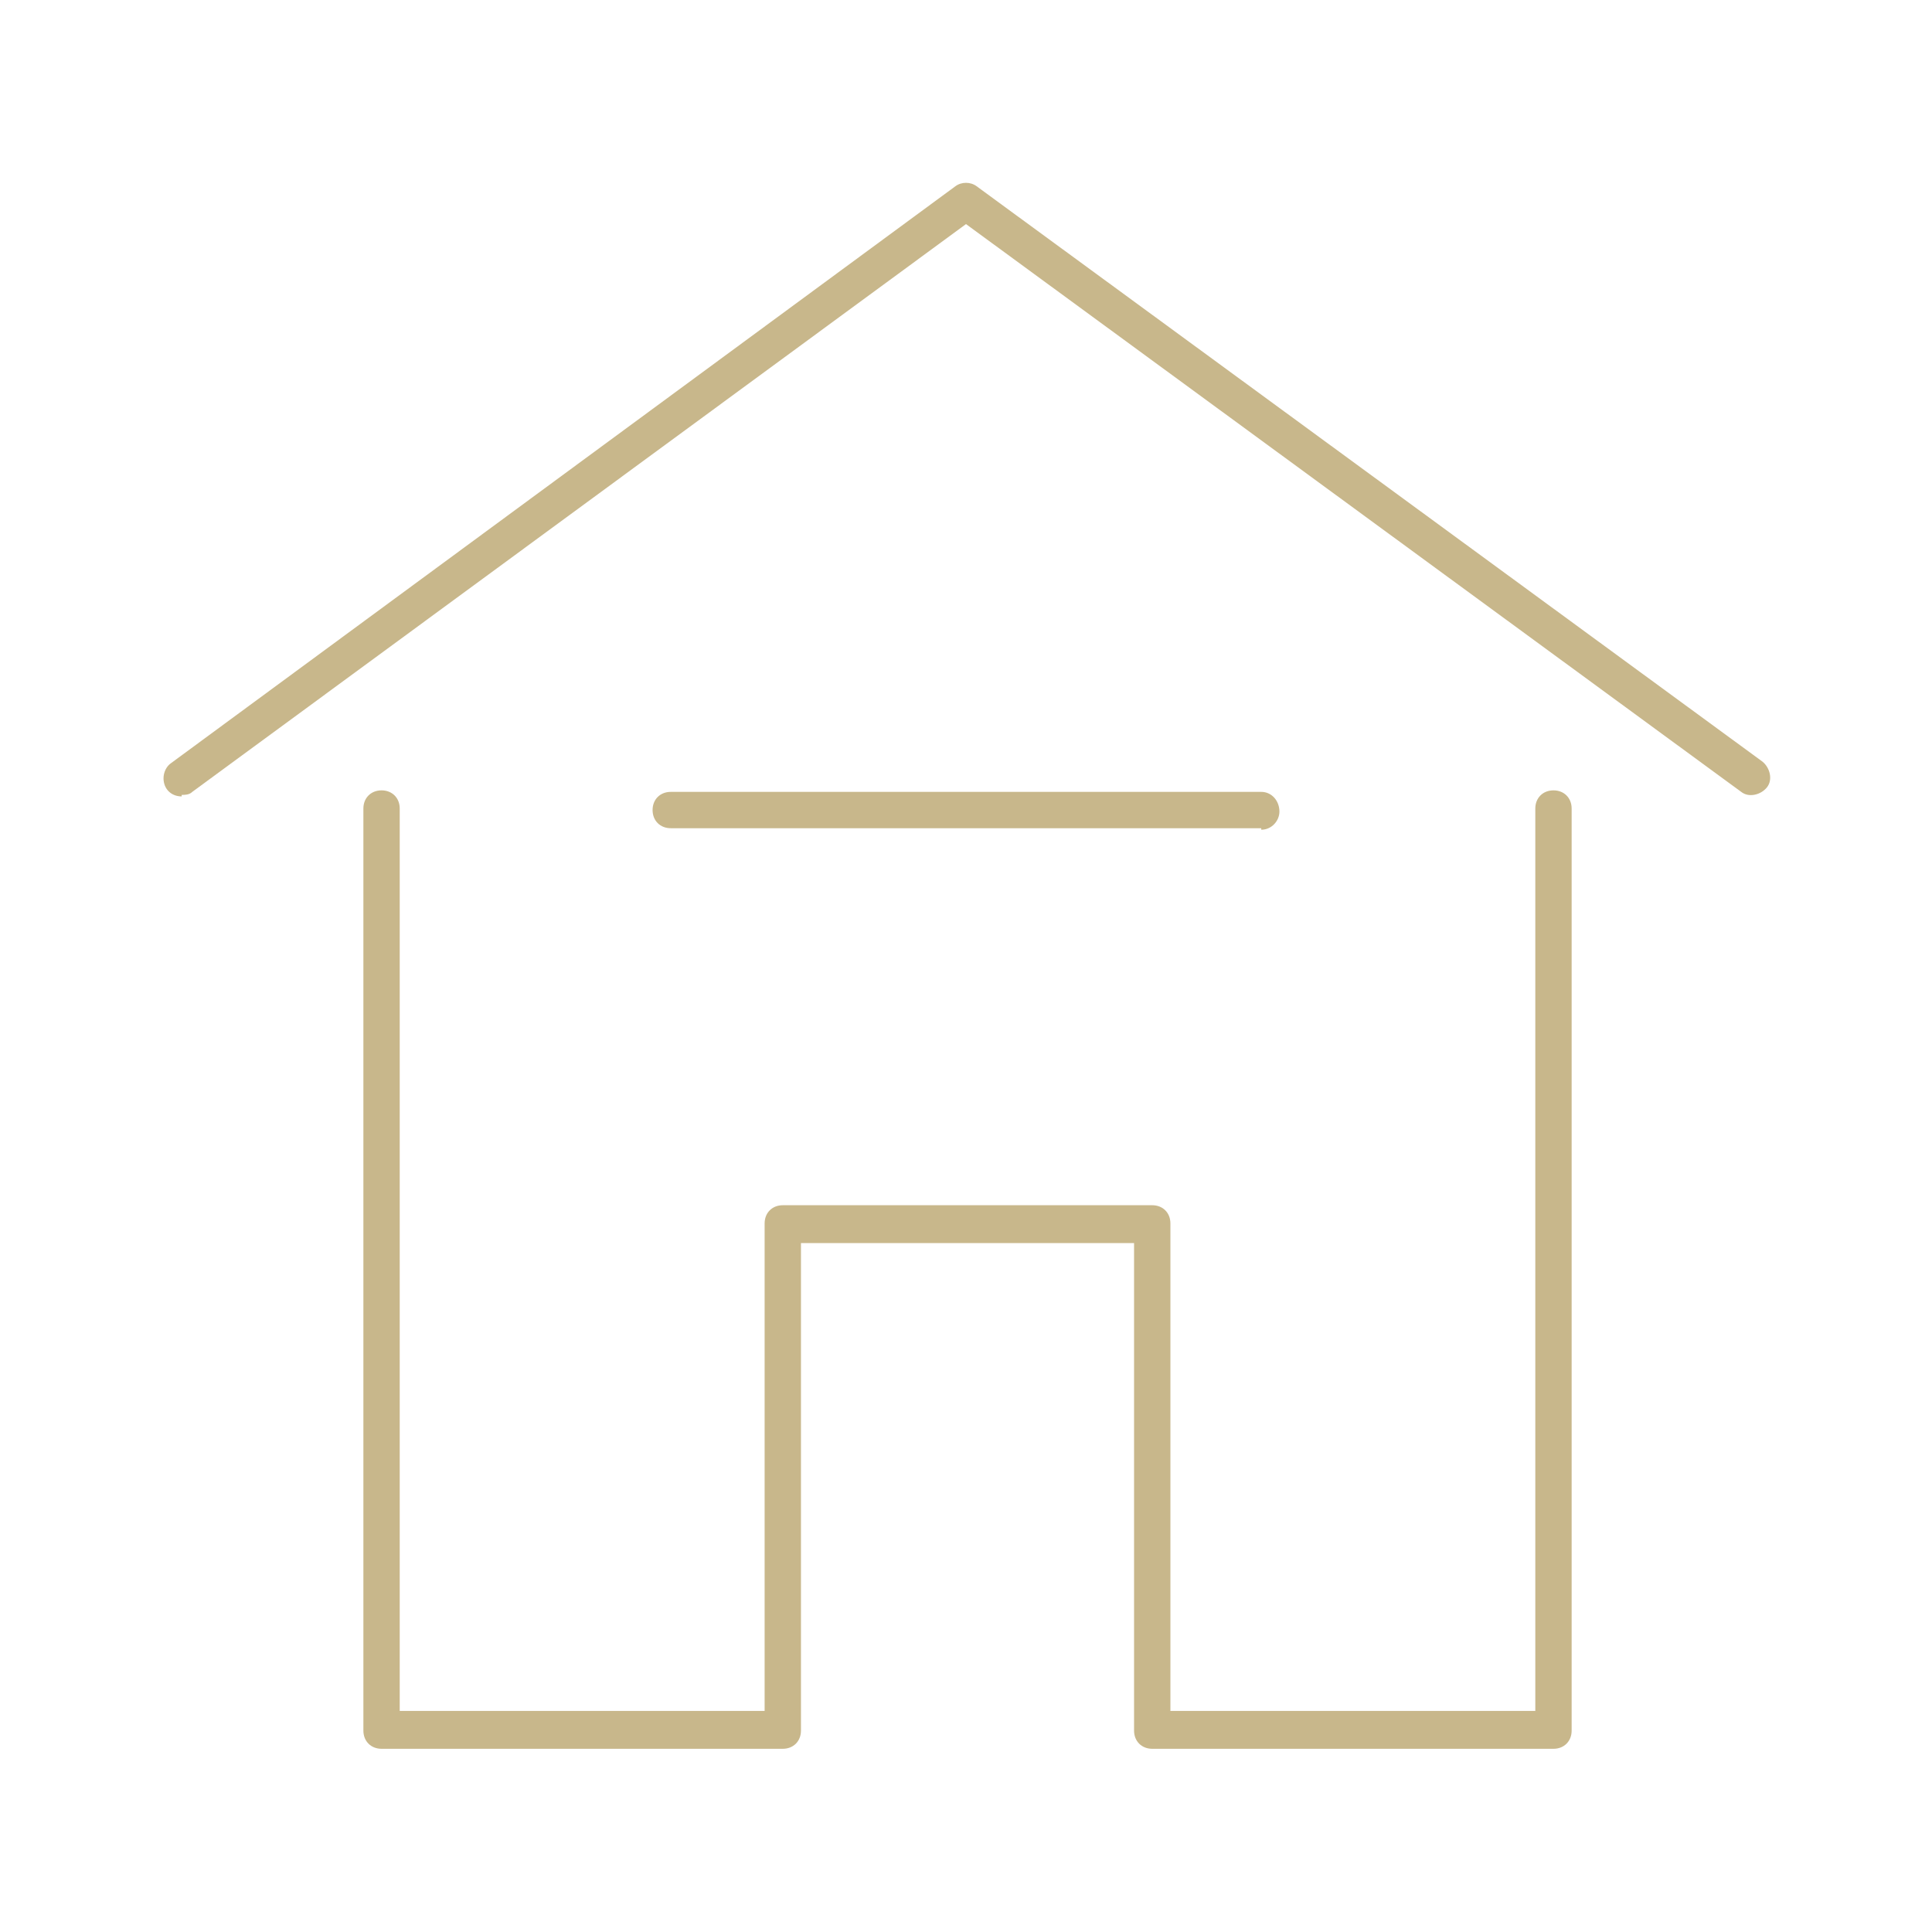 <?xml version="1.0" encoding="UTF-8"?>
<svg xmlns="http://www.w3.org/2000/svg" id="Layer_1" version="1.1" viewBox="0 0 127.6 127.6">
  <defs>
    <style>
      .st0 {
        fill: none;
      }

      .st1 {
        fill: #c8b78b;
      }
    </style>
  </defs>
  <rect id="Rectangle_116" class="st0" x="-735.7" y="-142.2" width="1597.3" height="410.3"></rect>
  <rect id="Rectangle_1161" data-name="Rectangle_116" class="st0" x="-735.7" y="-142.2" width="1597.3" height="410.3"></rect>
  <rect id="Rectangle_1162" data-name="Rectangle_116" class="st0" x="-736.3" y="-142.8" width="1597.3" height="410.3"></rect>
  <rect id="Rectangle_1163" data-name="Rectangle_116" class="st0" x="-216.9" y="-142.8" width="1597.3" height="410.3"></rect>
  <rect id="Rectangle_1164" data-name="Rectangle_116" class="st0" x="-216.9" y="-142.8" width="1597.3" height="410.3"></rect>
  <g>
    <path id="Path_89" class="st1" d="M12,52.6c-.7,0-1.2-.5-1.2-1.2,0-.4.2-.8.5-1L63.1,12.3c.4-.3,1-.3,1.4,0l51.9,38c.5.4.7,1.2.3,1.7-.4.5-1.2.7-1.7.3L63.8,14.8,12.7,52.3c-.2.2-.5.2-.7.2"></path>
    <path id="Path_90" class="st1" d="M102.6,115.5h-26.5c-.7,0-1.2-.5-1.2-1.2v-32.2h-22v32.2c0,.7-.5,1.2-1.2,1.2h-26.5c-.7,0-1.2-.5-1.2-1.2v-60.9c0-.7.5-1.2,1.2-1.2s1.2.5,1.2,1.2v59.6h24.1v-32.2c0-.7.5-1.2,1.2-1.2h24.4c.7,0,1.2.5,1.2,1.2h0v32.2h24.1v-59.6c0-.7.5-1.2,1.2-1.2s1.2.5,1.2,1.2v60.9c0,.7-.5,1.2-1.2,1.2"></path>
    <path id="Path_91" class="st1" d="M83.3,54.7h-39c-.7,0-1.2-.5-1.2-1.2s.5-1.2,1.2-1.2h39c.7,0,1.2.6,1.2,1.3,0,.6-.5,1.2-1.2,1.2"></path>
  </g>
</svg>
